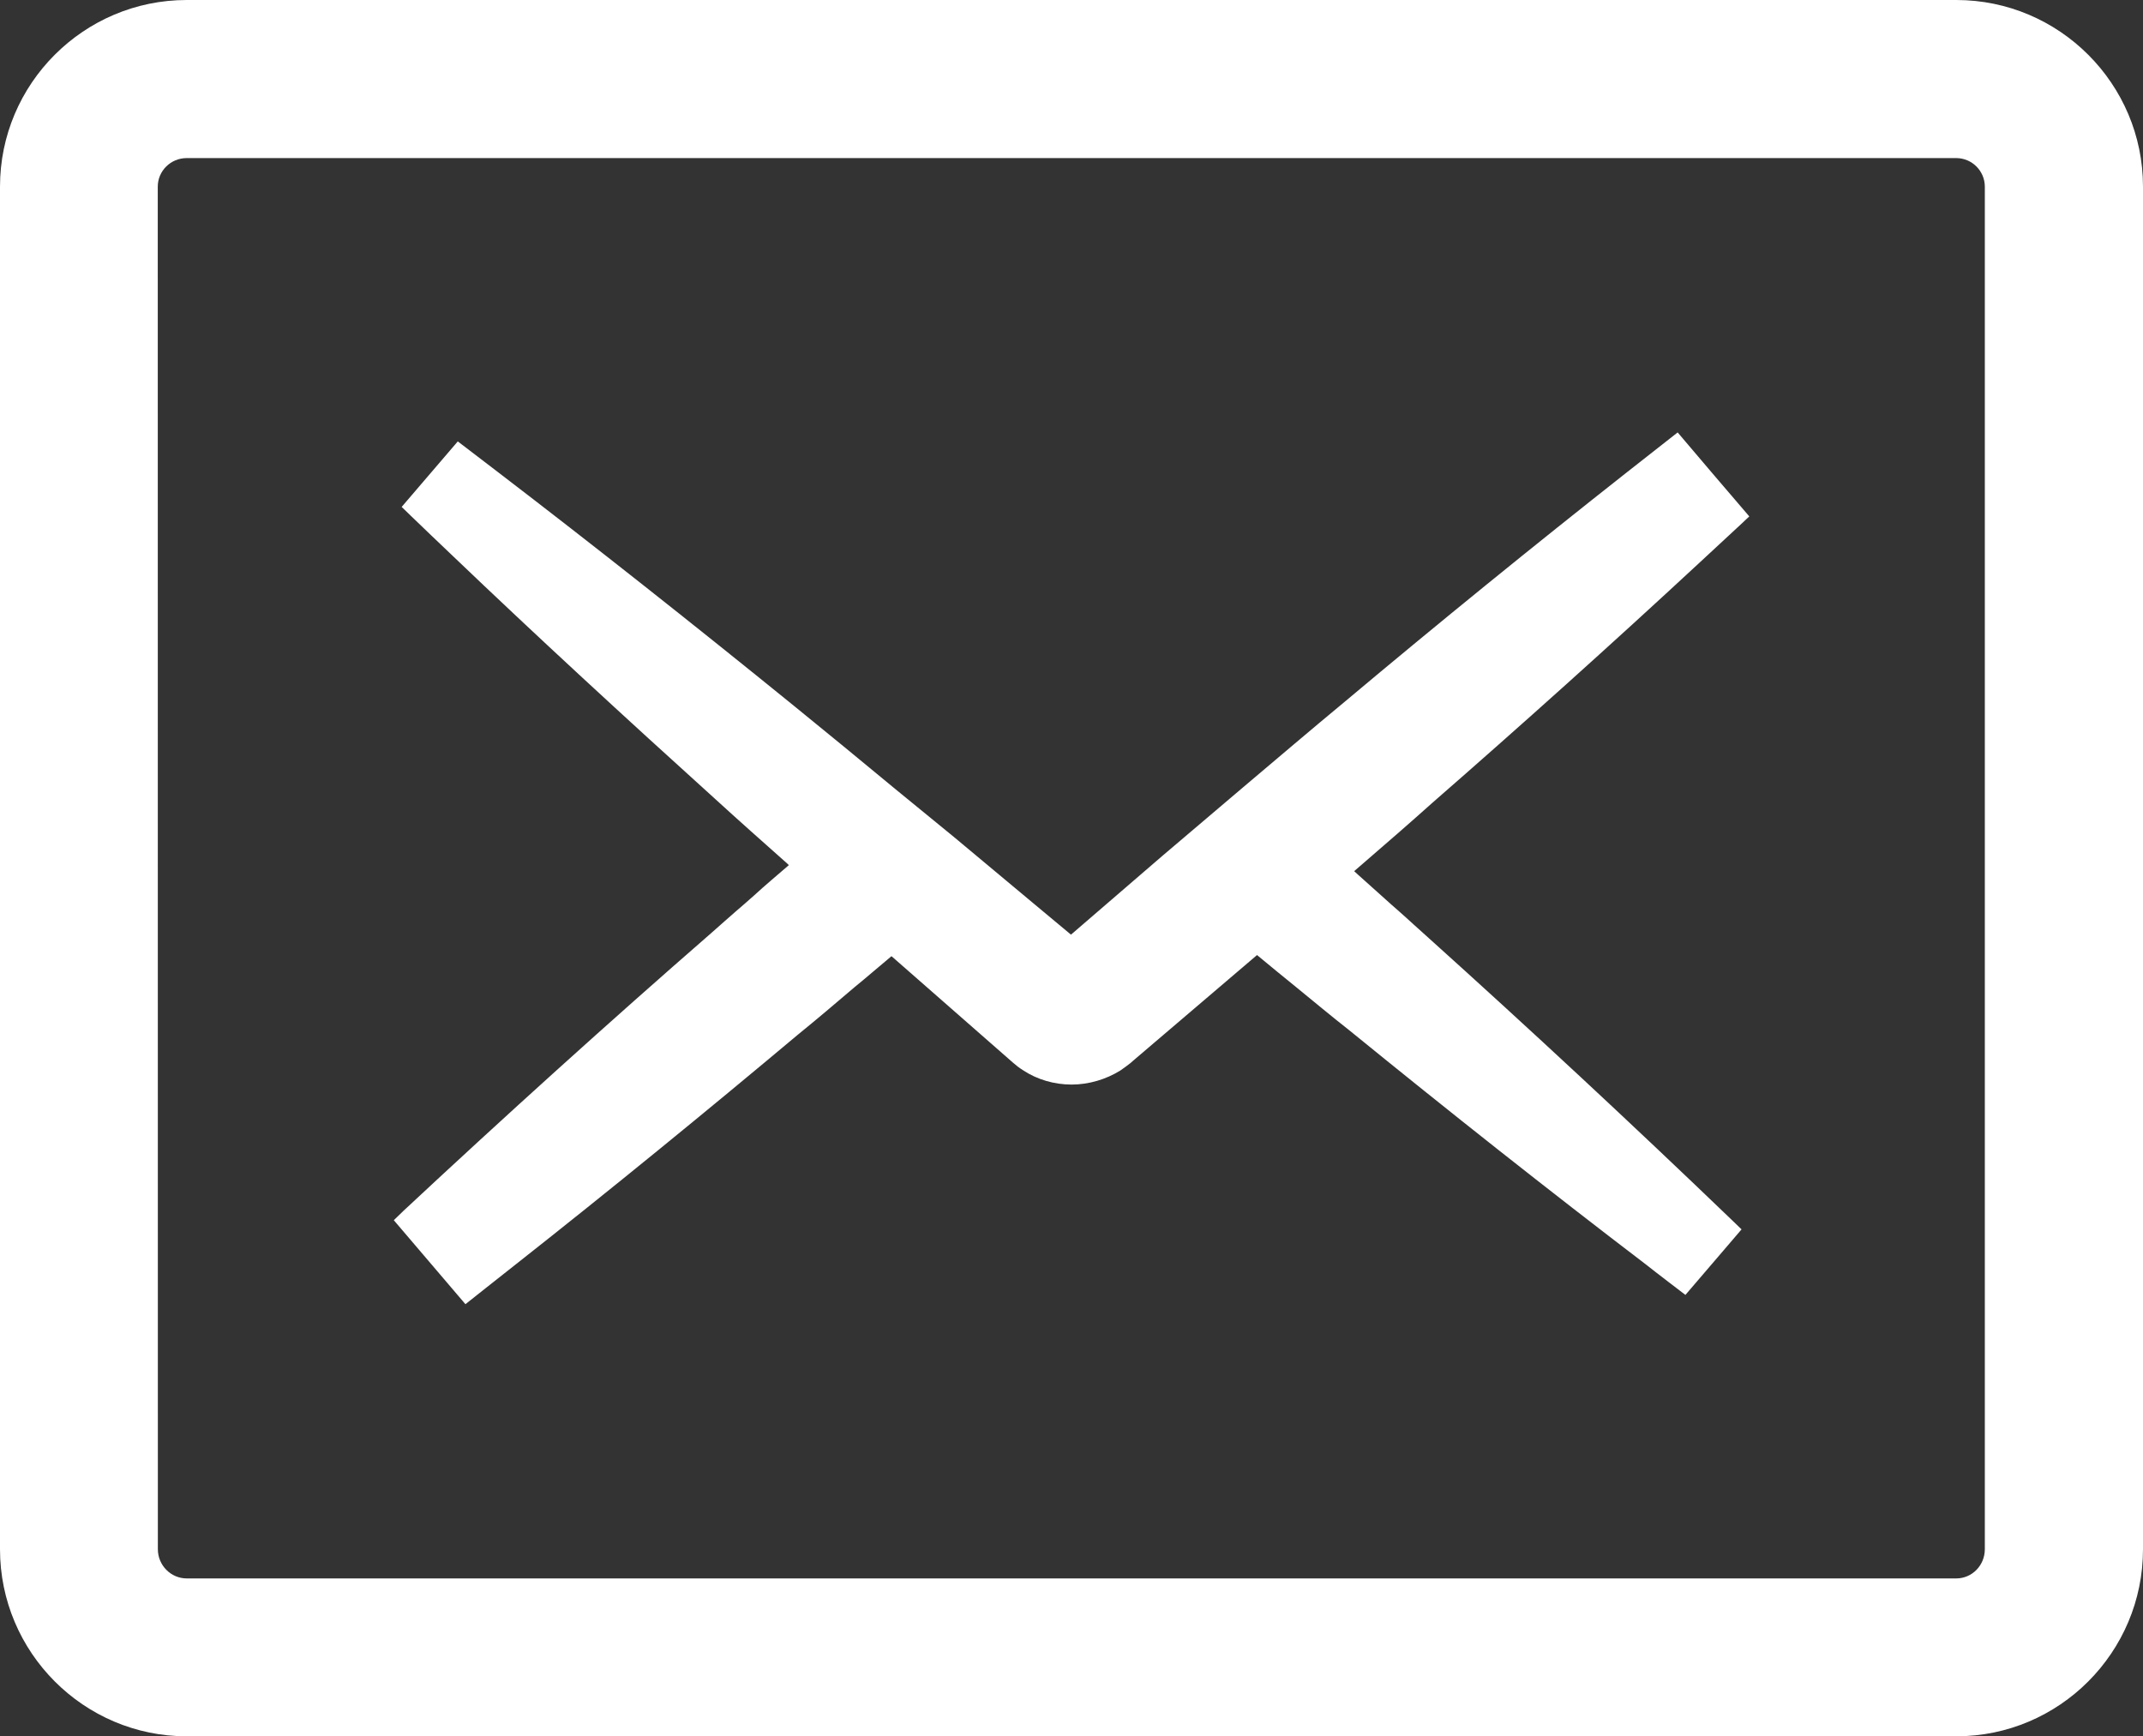 <?xml version="1.0" encoding="utf-8"?>
<!-- Generator: Adobe Illustrator 27.2.0, SVG Export Plug-In . SVG Version: 6.00 Build 0)  -->
<svg version="1.1" id="レイヤー_1" xmlns="http://www.w3.org/2000/svg" xmlns:xlink="http://www.w3.org/1999/xlink" x="0px"
	 y="0px" viewBox="0 0 21 17.013" style="enable-background:new 0 0 21 17.013;" xml:space="preserve">
<rect x="0" y="0" width="21" height="17.013" fill="#333333" stroke="none"/>
<style type="text/css">
	.st0{fill:#FFFFFF;}
</style>
<path class="st0" d="M19.17,0H1.83C0.821,0,0,0.821,0,1.829v13.351c0,1.01,0.821,1.833,1.83,1.833H19.17
	c1.009,0,1.83-0.822,1.83-1.833V1.829C21,0.821,20.179,0,19.17,0z M1.546,1.829c0-0.154,0.127-0.28,0.283-0.28H19.17
	c0.154,0,0.28,0.126,0.28,0.28v13.351c0,0.158-0.125,0.286-0.28,0.286H1.83c-0.156,0-0.283-0.129-0.283-0.286L1.546,1.829
	L1.546,1.829z"/>
<path class="st0" d="M7.385,8.778c-0.032,0.026-0.06,0.055-0.092,0.081C7.218,8.922,6.968,9.144,6.968,9.144
	c-1.005,0.875-2.018,1.791-3.014,2.72l-0.095,0.092l0.702,0.823c0,0,0.374-0.297,0.498-0.394C5.983,11.657,6.91,10.9,7.82,10.137
	c0.187-0.152,0.371-0.308,0.556-0.466c0.121-0.098,0.239-0.202,0.36-0.302l1.189,1.042c0.026,0.023,0.066,0.055,0.095,0.072
	c0.003,0.003,0.006,0.003,0.009,0.006c0.135,0.089,0.302,0.138,0.472,0.138c0.17,0,0.34-0.052,0.478-0.138
	c0.034-0.023,0.072-0.052,0.098-0.072l0.026-0.023l1.215-1.036c0.127,0.104,0.253,0.21,0.383,0.314
	c0.173,0.141,0.345,0.285,0.521,0.423c0.979,0.797,1.955,1.569,2.902,2.291c0.086,0.069,0.392,0.302,0.392,0.302l0.55-0.642
	l-0.092-0.089c-0.985-0.947-1.986-1.877-2.974-2.766c-0.098-0.086-0.193-0.176-0.291-0.262l-0.075-0.066l-0.328-0.294L13.27,8.536
	l0.089-0.077c0.227-0.196,0.452-0.391,0.674-0.59c0.875-0.763,1.753-1.551,2.617-2.352c0.132-0.124,0.265-0.244,0.397-0.368
	l0.095-0.089l-0.357-0.417l-0.345-0.406c0,0-0.368,0.288-0.498,0.391c-0.91,0.717-1.839,1.471-2.761,2.245
	c-0.337,0.279-0.671,0.564-1.005,0.846l-0.783,0.665l-0.898,0.774l-0.366-0.305l-0.78-0.651C9.297,8.16,8.773,7.731,8.773,7.731
	C8.442,7.457,8.114,7.187,7.78,6.916C6.798,6.119,5.822,5.347,4.881,4.627C4.783,4.553,4.486,4.325,4.486,4.325l-0.55,0.642
	l0.092,0.089c0.13,0.127,0.262,0.25,0.394,0.377c0.846,0.809,1.716,1.609,2.579,2.389C7.239,8.04,7.478,8.251,7.715,8.462
	L7.73,8.477C7.615,8.577,7.497,8.675,7.385,8.778z"/>
</svg>
